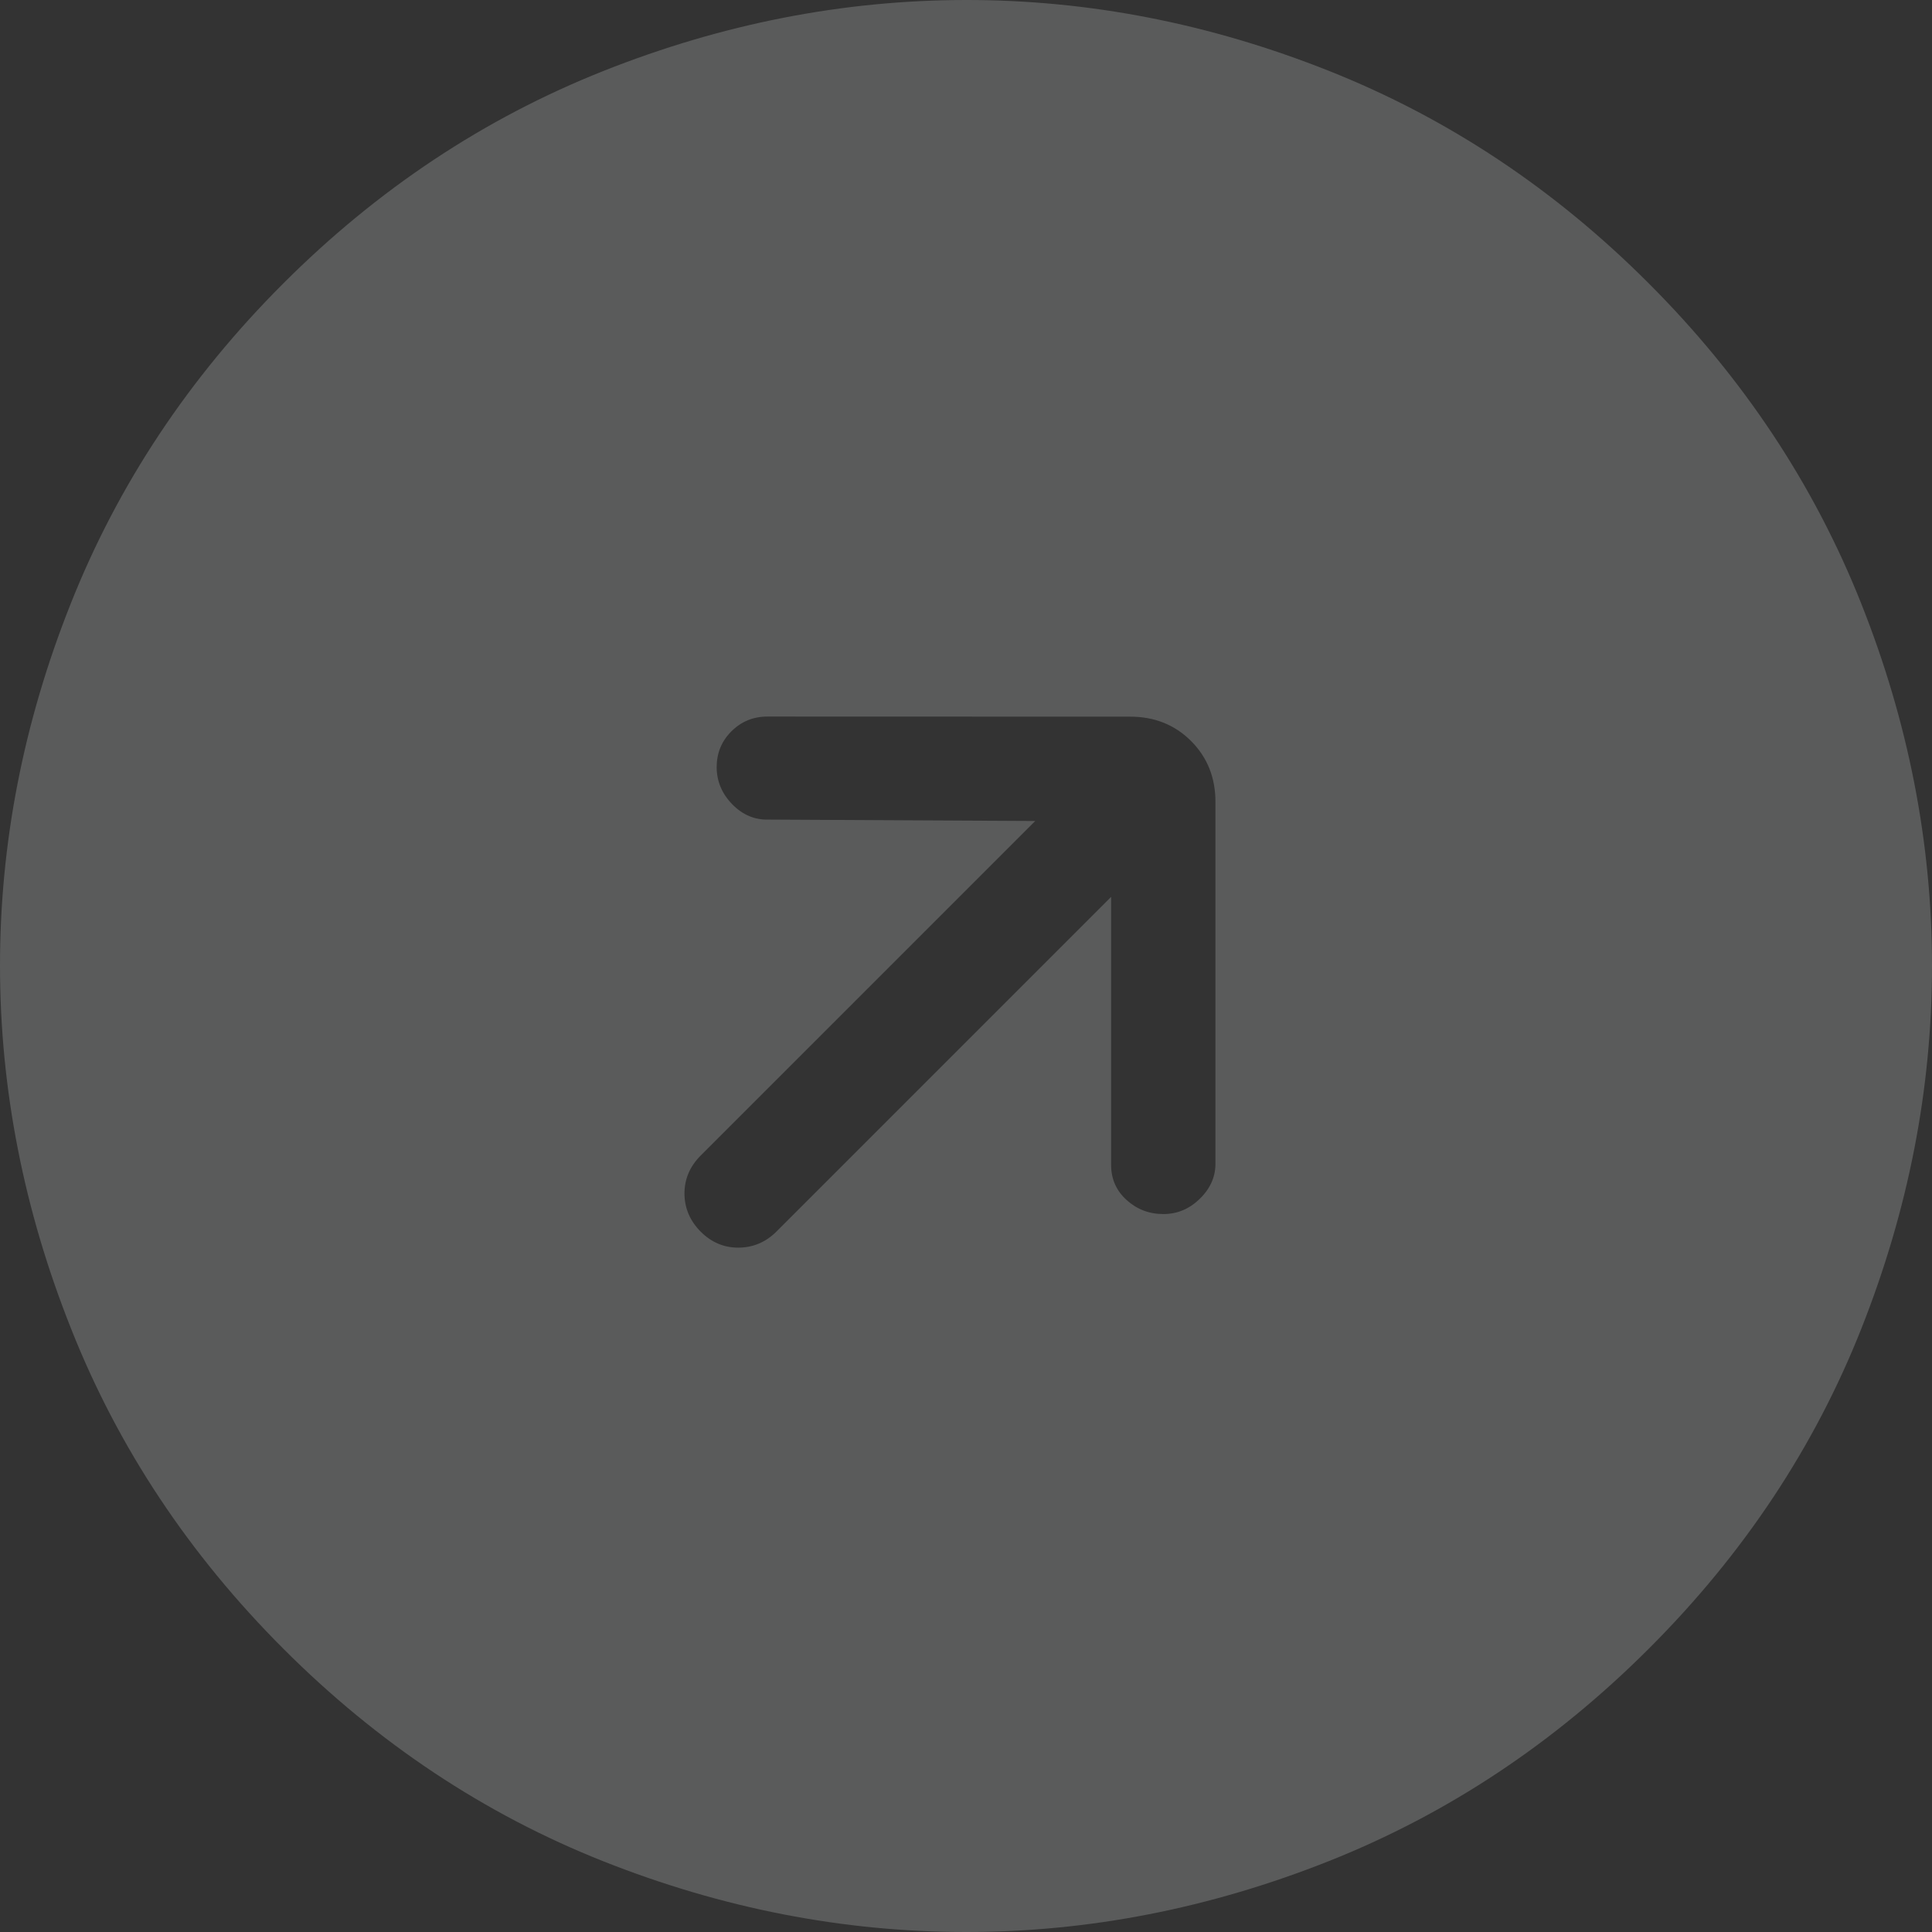 <?xml version="1.0" encoding="UTF-8"?> <svg xmlns="http://www.w3.org/2000/svg" width="18" height="18" viewBox="0 0 18 18" fill="none"><rect x="0" y="0" width="18" height="18" fill="#333333" stroke="none"/><path d="M15.363 15.359C14.484 16.238 13.491 16.898 12.382 17.339C11.274 17.779 10.148 18 9.002 18C7.857 18 6.731 17.781 5.623 17.342C4.516 16.903 3.522 16.243 2.642 15.363C1.762 14.483 1.102 13.489 0.663 12.381C0.222 11.274 0.001 10.148 6.78142e-06 9.003C-0.001 7.859 0.218 6.732 0.659 5.624C1.099 4.515 1.759 3.521 2.638 2.642C3.517 1.763 4.511 1.103 5.62 0.662C6.727 0.222 7.854 0.001 8.999 3.02013e-06C10.143 -0.001 11.27 0.219 12.378 0.659C13.486 1.099 14.48 1.758 15.359 2.638C16.238 3.517 16.898 4.51 17.339 5.619C17.78 6.727 18 7.854 18 8.999C18 10.144 17.78 11.271 17.342 12.378C16.904 13.485 16.244 14.479 15.363 15.359ZM10.352 8.356V10.852C10.352 10.984 10.4 11.093 10.496 11.18C10.592 11.267 10.706 11.311 10.839 11.311C10.971 11.311 11.085 11.262 11.183 11.164C11.281 11.067 11.328 10.954 11.324 10.825L11.324 7.475C11.325 7.247 11.249 7.056 11.097 6.904C10.945 6.752 10.754 6.676 10.526 6.677L7.15 6.676C7.018 6.676 6.906 6.722 6.814 6.814C6.722 6.906 6.677 7.017 6.677 7.149C6.678 7.28 6.726 7.395 6.823 7.494C6.92 7.593 7.033 7.64 7.163 7.636L9.645 7.649L6.527 10.767C6.427 10.868 6.377 10.985 6.377 11.121C6.378 11.256 6.428 11.374 6.528 11.475C6.628 11.575 6.746 11.625 6.881 11.624C7.017 11.623 7.135 11.573 7.234 11.474L10.352 8.356Z" fill="#F8FAFC" fill-opacity="0.2"></path></svg> 